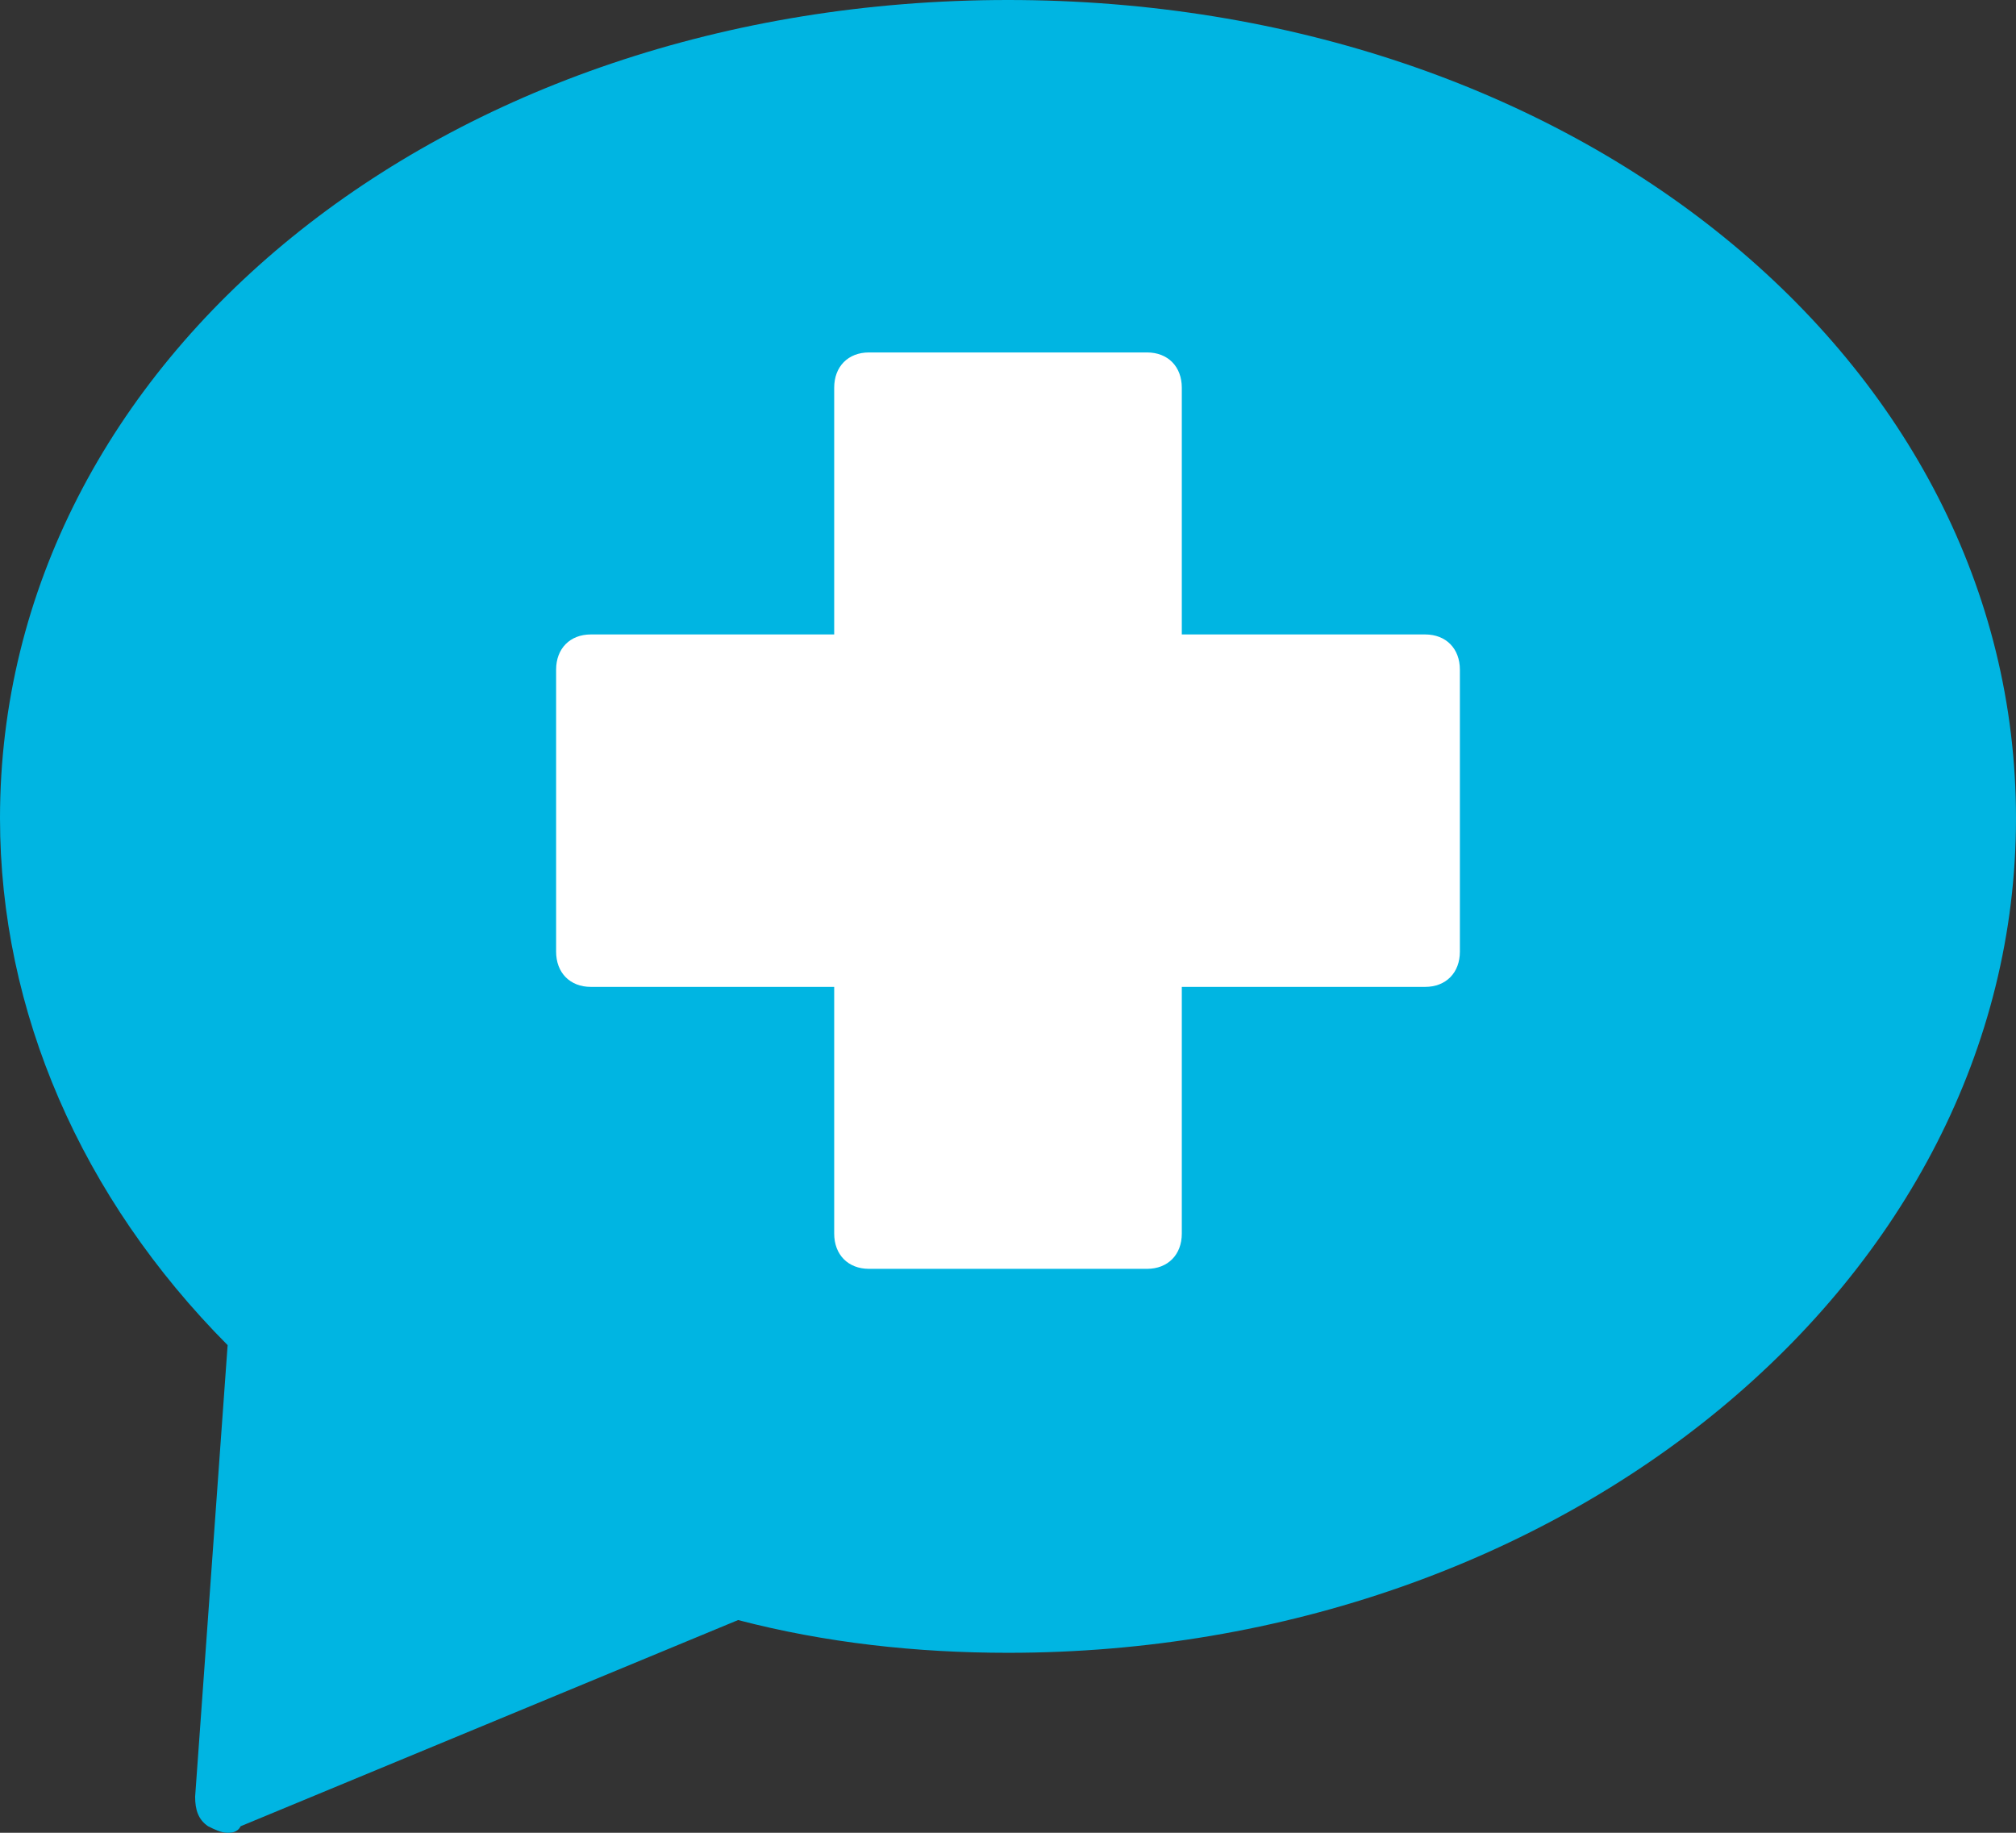 <?xml version="1.0" encoding="UTF-8"?>
<svg width="33px" height="30px" viewBox="0 0 33 30" version="1.1" xmlns="http://www.w3.org/2000/svg" xmlns:xlink="http://www.w3.org/1999/xlink">
    <rect x="0" y="0" width="33" height="30" fill="#333333" stroke="none"/>
    <title>icon-talk-to-doctor</title>
    <g id="June-2024-Updates" stroke="none" stroke-width="1" fill="none" fill-rule="evenodd">
        <g id="Qsymia-HCC---Home-Page---June-2024---State-2-Scrolling-with-Sticky-Bar" transform="translate(-820, -62)">
            <g id="Group-33" transform="translate(0, 45)">
                <g id="icon-talk-to-doctor" transform="translate(820, 17)">
                    <rect id="Rectangle" fill="#FFFFFF" x="7" y="4" width="18" height="18"></rect>
                    <g id="comment" transform="translate(16.5, 15) scale(-1, 1) translate(-16.5, -15)" fill="#00B5E2" fill-rule="nonzero">
                        <path d="M16.5,0 C25.761,0 33,5.893 33,13.393 C33,16.554 31.669,19.607 29.274,22.018 L29.806,29.411 C29.806,29.625 29.753,29.786 29.594,29.893 C29.487,29.946 29.381,30 29.274,30 C29.221,30 29.115,30 29.061,29.893 L20.918,26.518 C19.481,26.893 17.99,27.054 16.5,27.054 C7.398,27.054 0,20.946 0,13.393 C0,5.893 7.239,0 16.5,0 Z M18.776,5.769 L14.224,5.769 C13.883,5.769 13.655,6 13.655,6.346 L13.655,10.385 L9.672,10.385 C9.331,10.385 9.103,10.615 9.103,10.962 L9.103,15.577 C9.103,15.923 9.331,16.154 9.672,16.154 L13.655,16.154 L13.655,20.192 C13.655,20.538 13.883,20.769 14.224,20.769 L18.776,20.769 C19.117,20.769 19.345,20.538 19.345,20.192 L19.345,16.154 L23.328,16.154 C23.669,16.154 23.897,15.923 23.897,15.577 L23.897,10.962 C23.897,10.615 23.669,10.385 23.328,10.385 L19.345,10.385 L19.345,6.346 C19.345,6 19.117,5.769 18.776,5.769 Z" id="Combined-Shape"></path>
                    </g>
                </g>
            </g>
        </g>
    </g>
</svg>